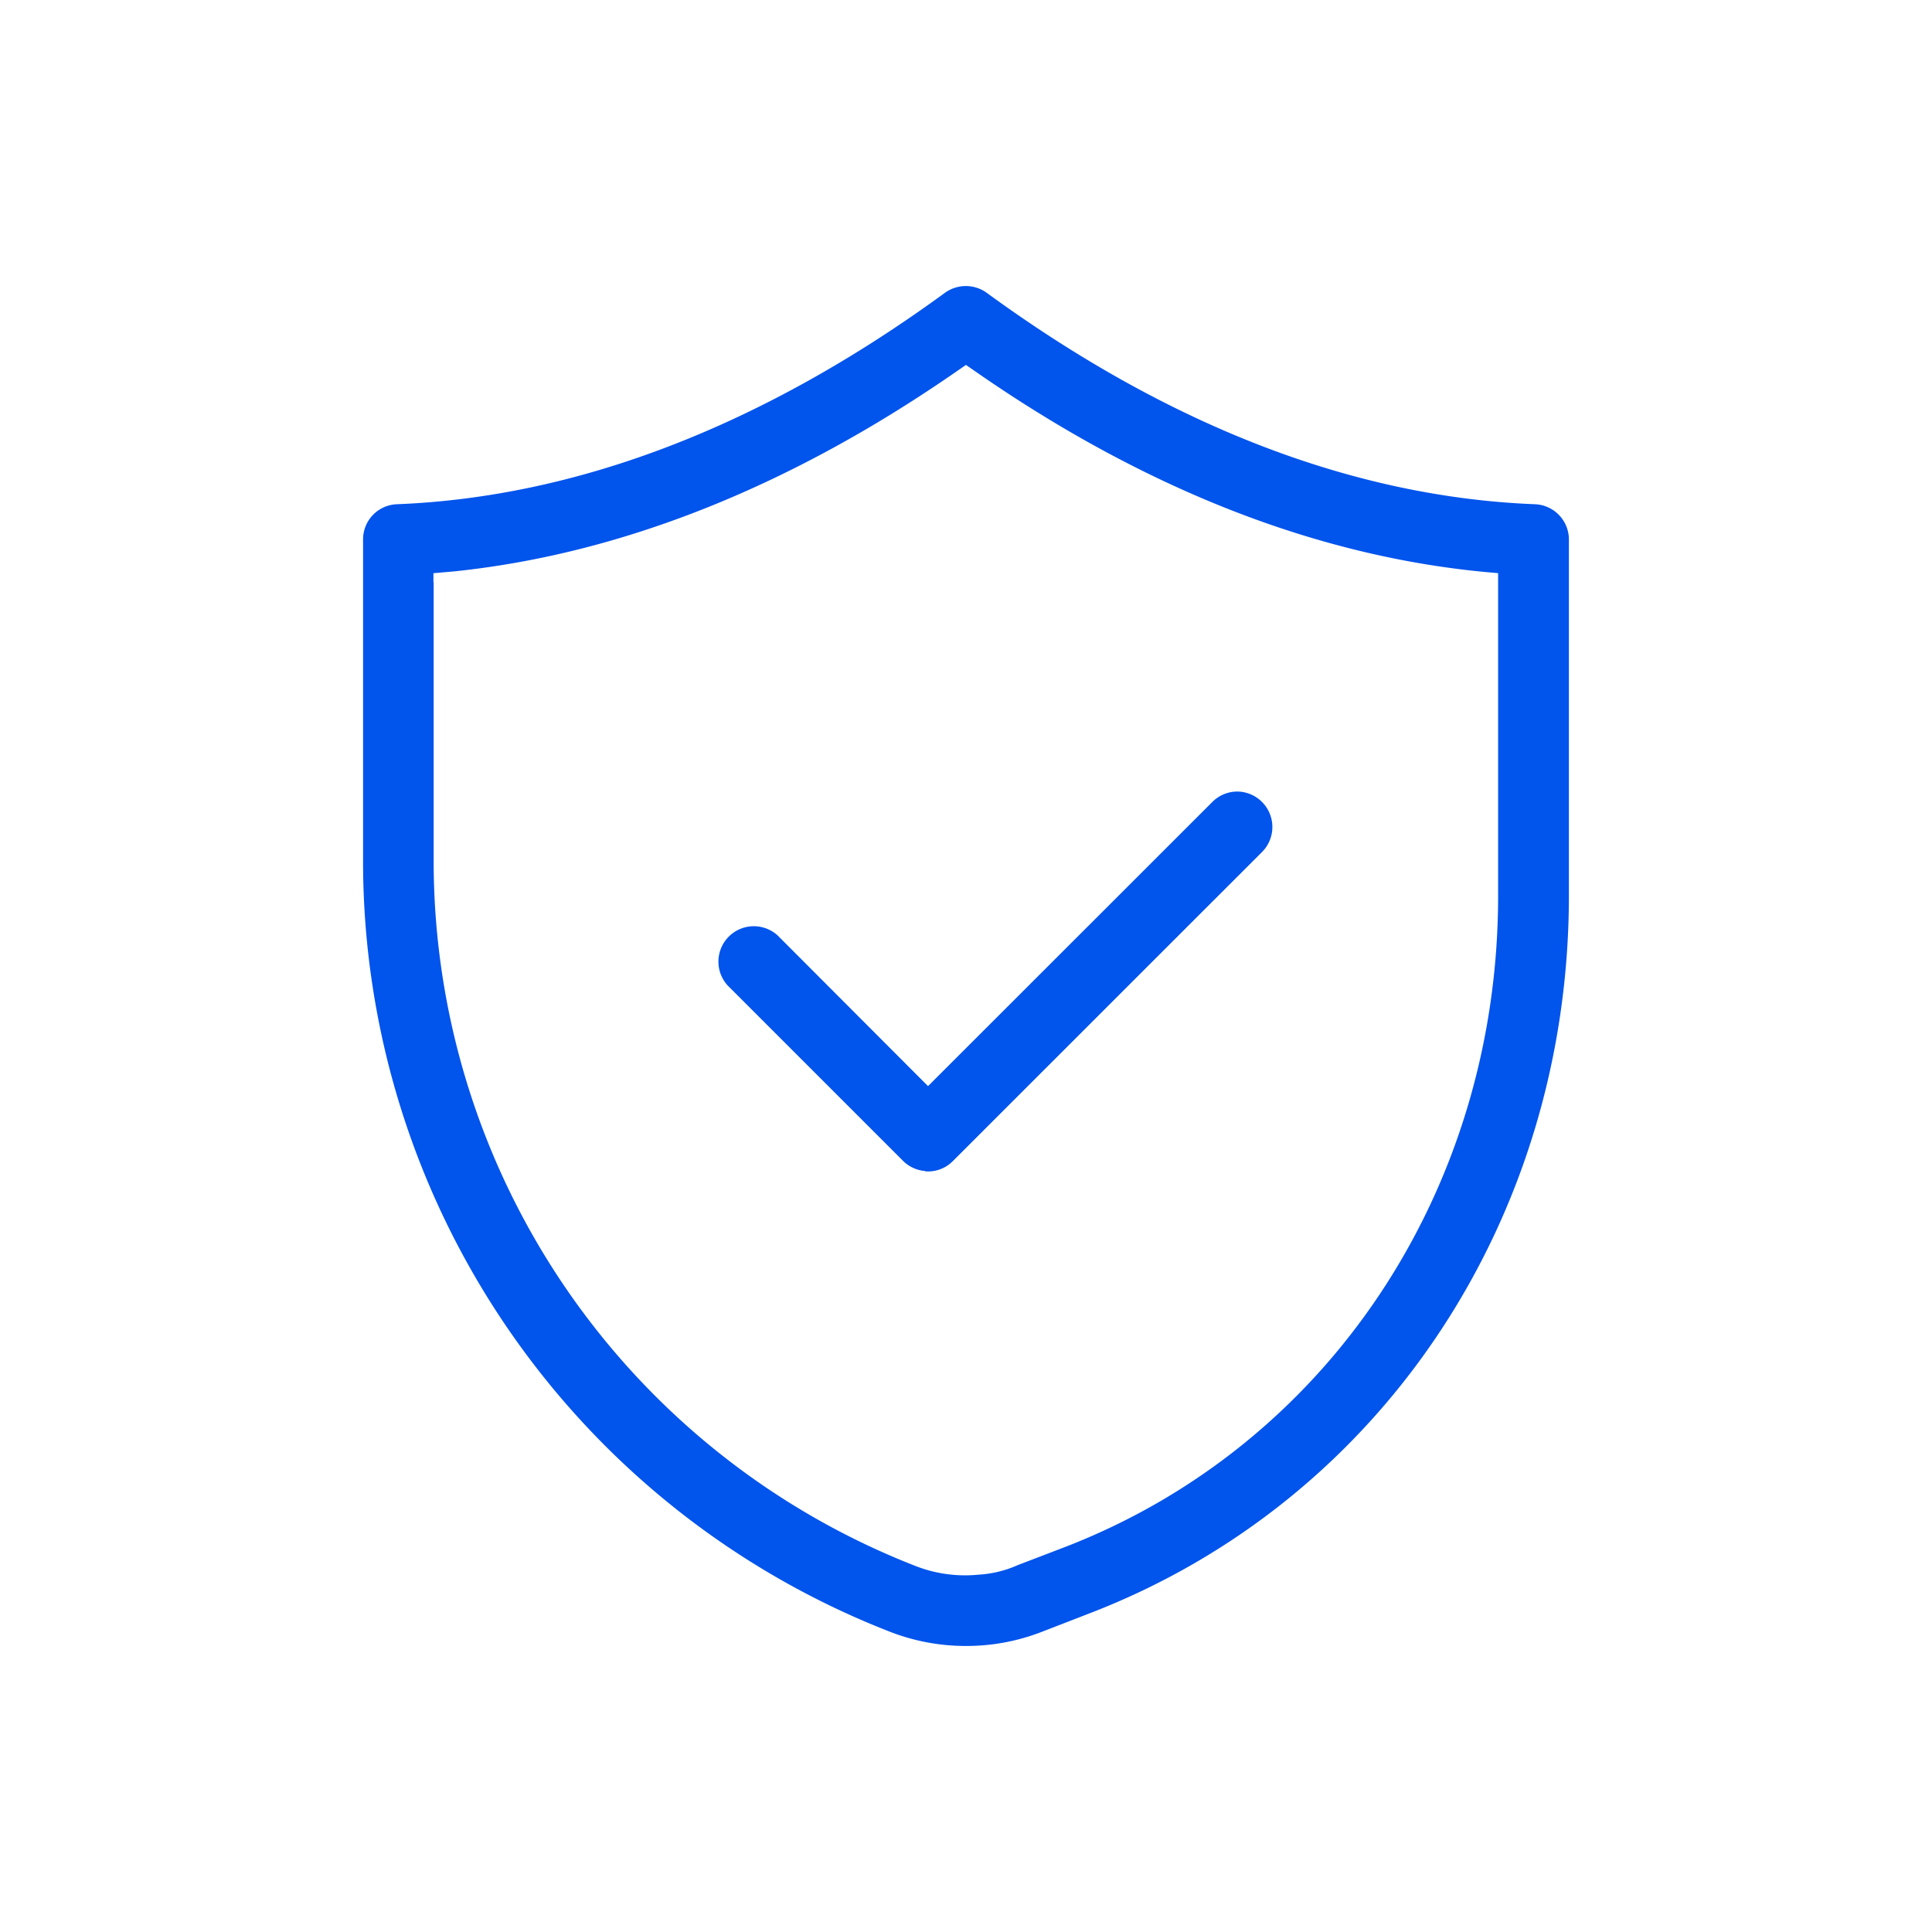 <svg xmlns="http://www.w3.org/2000/svg" xmlns:xlink="http://www.w3.org/1999/xlink" width="80" height="80" viewBox="0 0 80 80">
  <defs>
    <clipPath id="clip-security-icon">
      <rect width="80" height="80"/>
    </clipPath>
  </defs>
  <g id="security-icon" clip-path="url(#clip-security-icon)">
    <g id="security_1_" data-name="security (1)" transform="translate(-46.816 -25.105)">
      <path id="Pfad_367" data-name="Pfad 367" d="M86.81,93.211a8.6,8.6,0,0,1-3.106-.578A34.191,34.191,0,0,1,61.9,60.87V47.446a1.405,1.405,0,0,1,1.36-1.412c7.508-.3,15.156-3.247,22.715-8.765a1.426,1.426,0,0,1,1.668,0c7.559,5.518,15.208,8.47,22.728,8.765a1.414,1.414,0,0,1,1.36,1.412V62.179c0,13.4-7.777,25.051-19.815,29.684l-1.989.77a8.546,8.546,0,0,1-3.106.578ZM64.723,49.371V60.883A31.385,31.385,0,0,0,84.718,90a5.679,5.679,0,0,0,2.618.359,4.7,4.7,0,0,0,1.643-.4l1.912-.732C101.825,85.023,108.9,74.41,108.9,62.192v-13.4l-.577-.051c-7.046-.667-14.155-3.465-21.137-8.329l-.372-.257-.372.257C79.546,45.2,72.539,48,65.6,48.717l-.886.077v.59Z" fill="#0154ec" stroke="#0154ec" stroke-width="0.1"/>
      <path id="Pfad_368" data-name="Pfad 368" d="M184.875,215.718a1.408,1.408,0,0,1-1-.411l-7.264-7.264a1.416,1.416,0,0,1,2-2l6.263,6.276L196.7,200.5a1.413,1.413,0,0,1,.975-.4,1.418,1.418,0,0,1,.975,2.438L185.864,215.32a1.386,1.386,0,0,1-1,.411Z" transform="translate(-99.631 -142.169)" fill="#0154ec" stroke="#0154ec" stroke-width="0.1"/>
    </g>
  </g>
</svg>
